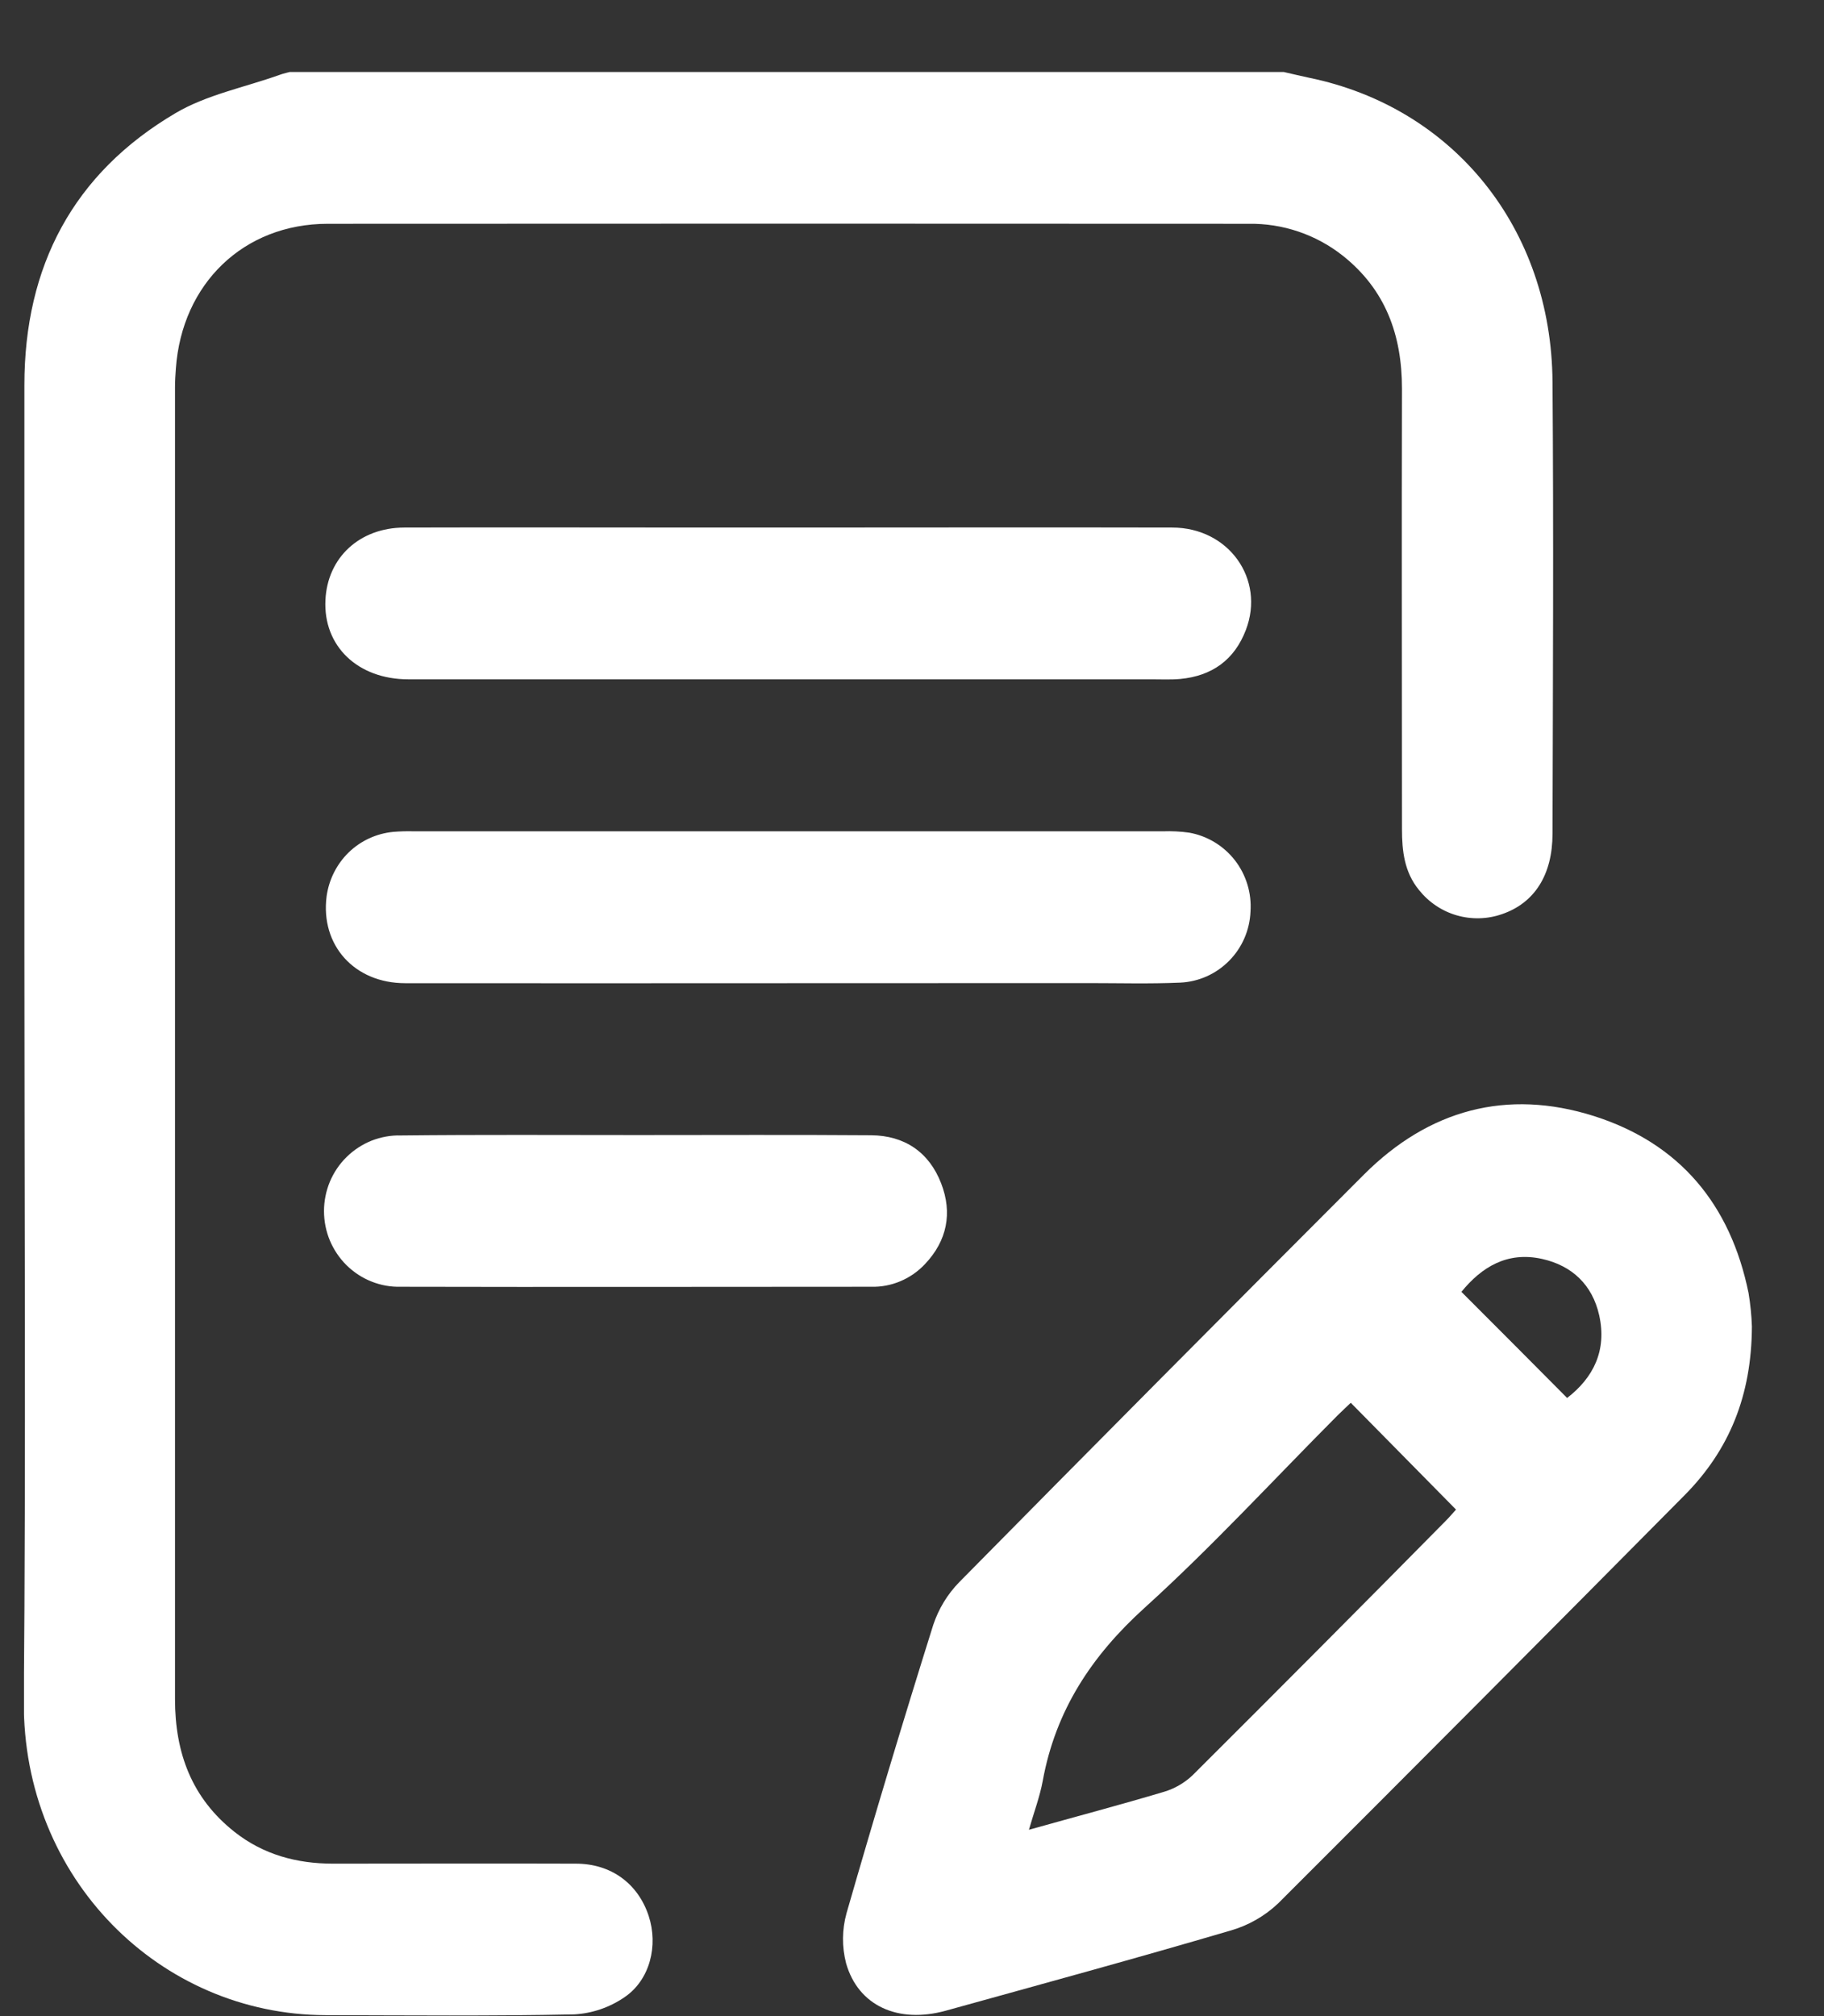 <?xml version="1.0" encoding="UTF-8"?> <svg xmlns="http://www.w3.org/2000/svg" width="19" height="21" viewBox="0 0 19 21" fill="none"><rect x="0" y="0" width="19" height="21" fill="#333333" stroke="none"/> <g clip-path="url(#clip0_1735_5268)"> <path d="M13.373 0.75C13.46 0.77 13.548 0.791 13.637 0.81C15.143 1.12 16.161 2.38 16.172 3.979C16.184 5.548 16.176 7.116 16.172 8.684C16.172 9.114 15.983 9.407 15.645 9.522C15.493 9.575 15.328 9.579 15.173 9.534C15.018 9.489 14.881 9.396 14.78 9.269C14.629 9.084 14.604 8.865 14.604 8.637C14.604 7.108 14.6 5.579 14.604 4.05C14.604 3.49 14.433 3.017 13.987 2.663C13.707 2.442 13.36 2.325 13.005 2.331C9.808 2.329 6.611 2.329 3.415 2.331C2.534 2.331 1.895 2.958 1.832 3.838C1.827 3.903 1.823 3.969 1.823 4.036C1.823 8.59 1.823 13.144 1.823 17.698C1.823 18.26 1.998 18.73 2.444 19.082C2.745 19.319 3.093 19.412 3.469 19.412C4.312 19.412 5.156 19.409 5.999 19.412C6.368 19.412 6.647 19.622 6.757 19.956C6.858 20.264 6.772 20.623 6.504 20.804C6.349 20.91 6.168 20.972 5.981 20.982C5.118 21 4.255 20.992 3.392 20.99C1.668 20.986 0.234 19.569 0.248 17.716C0.27 15.113 0.254 12.509 0.254 9.906C0.254 7.943 0.254 5.978 0.254 4.012C0.254 2.772 0.764 1.805 1.829 1.178C2.153 0.987 2.544 0.911 2.906 0.782C2.955 0.764 3.004 0.754 3.053 0.741L13.373 0.75Z" fill="white"></path> <path d="M18.249 13.816C18.246 14.54 18.011 15.104 17.553 15.569C16.144 16.991 14.732 18.41 13.316 19.824C13.174 19.959 13.002 20.057 12.814 20.11C11.832 20.399 10.842 20.669 9.854 20.943C9.356 21.081 8.939 20.894 8.813 20.448C8.769 20.277 8.771 20.098 8.818 19.928C9.107 18.924 9.408 17.923 9.721 16.926C9.777 16.758 9.869 16.606 9.992 16.48C11.392 15.06 12.798 13.645 14.209 12.233C14.883 11.56 15.695 11.337 16.604 11.625C17.497 11.909 18.026 12.546 18.214 13.468C18.233 13.583 18.245 13.7 18.249 13.816V13.816ZM14.07 14.612C14.033 14.648 13.98 14.696 13.93 14.746C13.263 15.416 12.622 16.114 11.922 16.748C11.371 17.247 10.996 17.815 10.862 18.549C10.832 18.713 10.772 18.871 10.718 19.059C11.21 18.921 11.672 18.799 12.127 18.663C12.237 18.63 12.338 18.571 12.422 18.492C13.306 17.611 14.186 16.727 15.061 15.84C15.101 15.8 15.138 15.755 15.167 15.724C14.8 15.351 14.441 14.987 14.07 14.611V14.612ZM16.322 14.563C16.596 14.353 16.741 14.068 16.658 13.699C16.587 13.384 16.377 13.183 16.063 13.113C15.701 13.033 15.434 13.197 15.223 13.456C15.592 13.824 15.955 14.19 16.322 14.559V14.563Z" fill="white"></path> <path d="M8.21 5.495C9.544 5.495 10.877 5.492 12.21 5.495C12.8 5.495 13.18 6.033 12.978 6.561C12.859 6.874 12.624 7.041 12.295 7.072C12.197 7.081 12.098 7.076 12 7.076C9.418 7.076 6.837 7.076 4.255 7.076C3.725 7.076 3.366 6.729 3.39 6.249C3.411 5.809 3.744 5.497 4.21 5.495C5.256 5.492 6.301 5.495 7.347 5.495H8.21Z" fill="white"></path> <path d="M8.2 10.241C6.874 10.241 5.547 10.243 4.221 10.241C3.69 10.241 3.337 9.844 3.402 9.337C3.426 9.162 3.507 9.001 3.632 8.879C3.758 8.757 3.921 8.682 4.095 8.665C4.166 8.659 4.238 8.657 4.31 8.659C6.911 8.659 9.512 8.659 12.114 8.659C12.205 8.656 12.296 8.66 12.387 8.673C12.575 8.706 12.745 8.809 12.863 8.96C12.981 9.112 13.039 9.302 13.026 9.495C13.018 9.688 12.939 9.871 12.803 10.008C12.668 10.145 12.487 10.226 12.295 10.235C11.976 10.249 11.657 10.24 11.335 10.24L8.2 10.241Z" fill="white"></path> <path d="M6.647 11.823C7.457 11.823 8.269 11.819 9.076 11.825C9.42 11.828 9.678 11.999 9.804 12.327C9.923 12.635 9.865 12.924 9.636 13.166C9.564 13.243 9.477 13.304 9.38 13.345C9.283 13.386 9.179 13.406 9.074 13.403C7.441 13.403 5.809 13.407 4.177 13.403C4.072 13.406 3.969 13.388 3.871 13.349C3.774 13.311 3.686 13.253 3.611 13.18C3.536 13.106 3.477 13.018 3.436 12.921C3.396 12.825 3.375 12.72 3.375 12.615C3.375 12.51 3.396 12.406 3.436 12.309C3.477 12.212 3.536 12.124 3.611 12.051C3.686 11.977 3.774 11.92 3.871 11.881C3.969 11.843 4.072 11.824 4.177 11.827C5.002 11.818 5.825 11.823 6.647 11.823Z" fill="white"></path> </g> <defs> <clipPath id="clip0_1735_5268"> <rect width="18" height="20.25" fill="white" transform="translate(0.25 0.75)"></rect> </clipPath> </defs> </svg> 